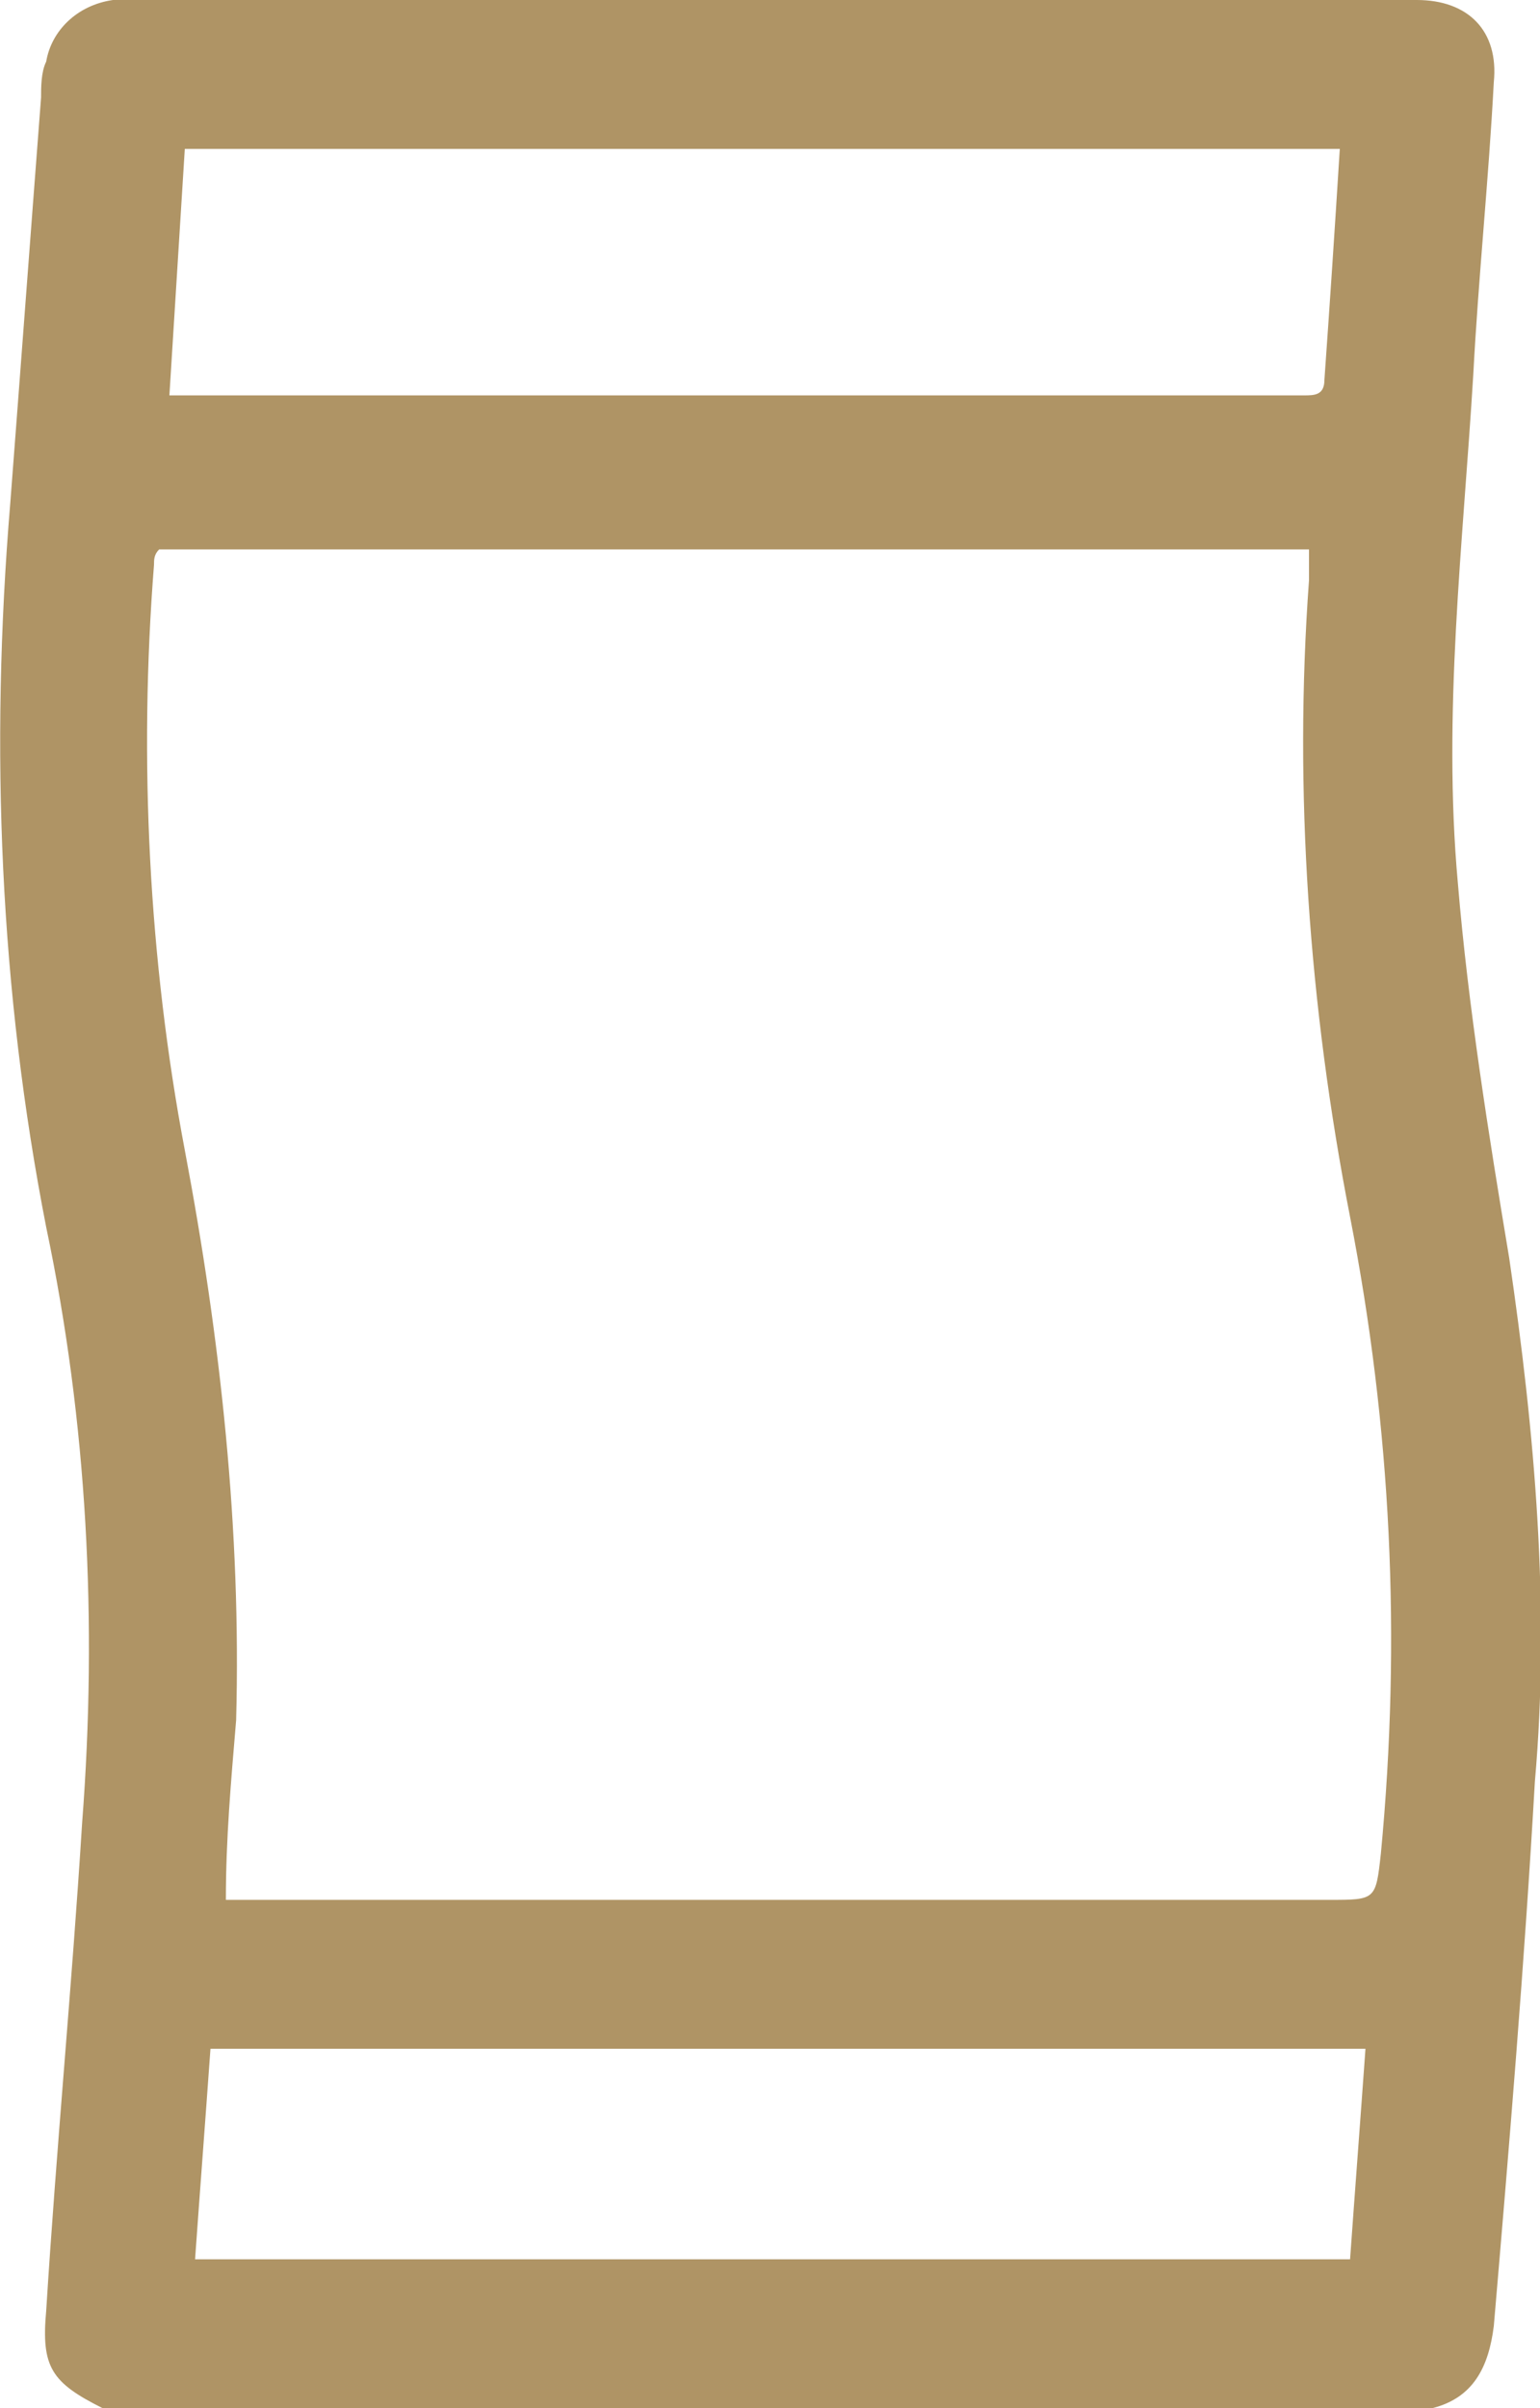 <?xml version="1.0" encoding="utf-8"?>
<!-- Generator: Adobe Illustrator 23.0.1, SVG Export Plug-In . SVG Version: 6.00 Build 0)  -->
<svg version="1.1" id="Layer_1" xmlns="http://www.w3.org/2000/svg" xmlns:xlink="http://www.w3.org/1999/xlink" x="0px" y="0px"
	 width="30px" height="46.9px" viewBox="0 0 30 46.9" style="enable-background:new 0 0 30 46.9;" xml:space="preserve">
<style type="text/css">
	.st0{fill:#AF9465;}
</style>
<g>
	<path class="st0" d="M2,46.9c-1-0.5-1.2-0.8-1.1-1.9c0.2-3.2,0.5-6.3,0.7-9.5c0.3-3.9,0.1-7.8-0.7-11.6C0,19.3-0.2,14.6,0.2,9.8
		c0.2-2.6,0.4-5.3,0.6-7.9c0-0.2,0-0.5,0.1-0.7C1,0.6,1.5,0.1,2.2,0c0.1,0,0.3,0,0.4,0c8.3,0,16.6,0,24.8,0c0.1,0,0.1,0,0.2,0
		c1,0,1.6,0.6,1.5,1.6c-0.1,1.9-0.3,3.8-0.4,5.7c-0.2,3.3-0.6,6.6-0.3,9.9c0.2,2.4,0.6,4.9,1,7.3c0.5,3.4,0.8,6.8,0.5,10.2
		c-0.2,3.5-0.5,7.1-0.8,10.6c-0.1,0.8-0.4,1.4-1.2,1.6C19.3,46.9,10.7,46.9,2,46.9z M4.4,37c0.2,0,0.4,0,0.6,0c7,0,14,0,20.9,0
		c0.9,0,0.9,0,1-0.9c0.4-4.2,0.2-8.3-0.6-12.4c-0.8-4.1-1.1-8.3-0.8-12.4c0-0.2,0-0.4,0-0.6c-7.5,0-15,0-22.4,0C3,10.8,3,10.9,3,11
		c-0.3,3.8-0.1,7.7,0.6,11.4s1.1,7.4,1,11.1C4.5,34.7,4.4,35.8,4.4,37z M26.1,2.9c-7.5,0-15,0-22.5,0C3.5,4.5,3.4,6.1,3.3,7.7
		c0.2,0,0.3,0,0.5,0c5.9,0,11.8,0,17.8,0c1.3,0,2.6,0,3.8,0c0.2,0,0.4,0,0.4-0.3C25.9,6,26,4.5,26.1,2.9z M3.8,44c7.5,0,15,0,22.5,0
		c0.1-1.4,0.2-2.7,0.3-4.1c-7.5,0-15,0-22.5,0C4,41.3,3.9,42.6,3.8,44z"/>
</g>
</svg>
